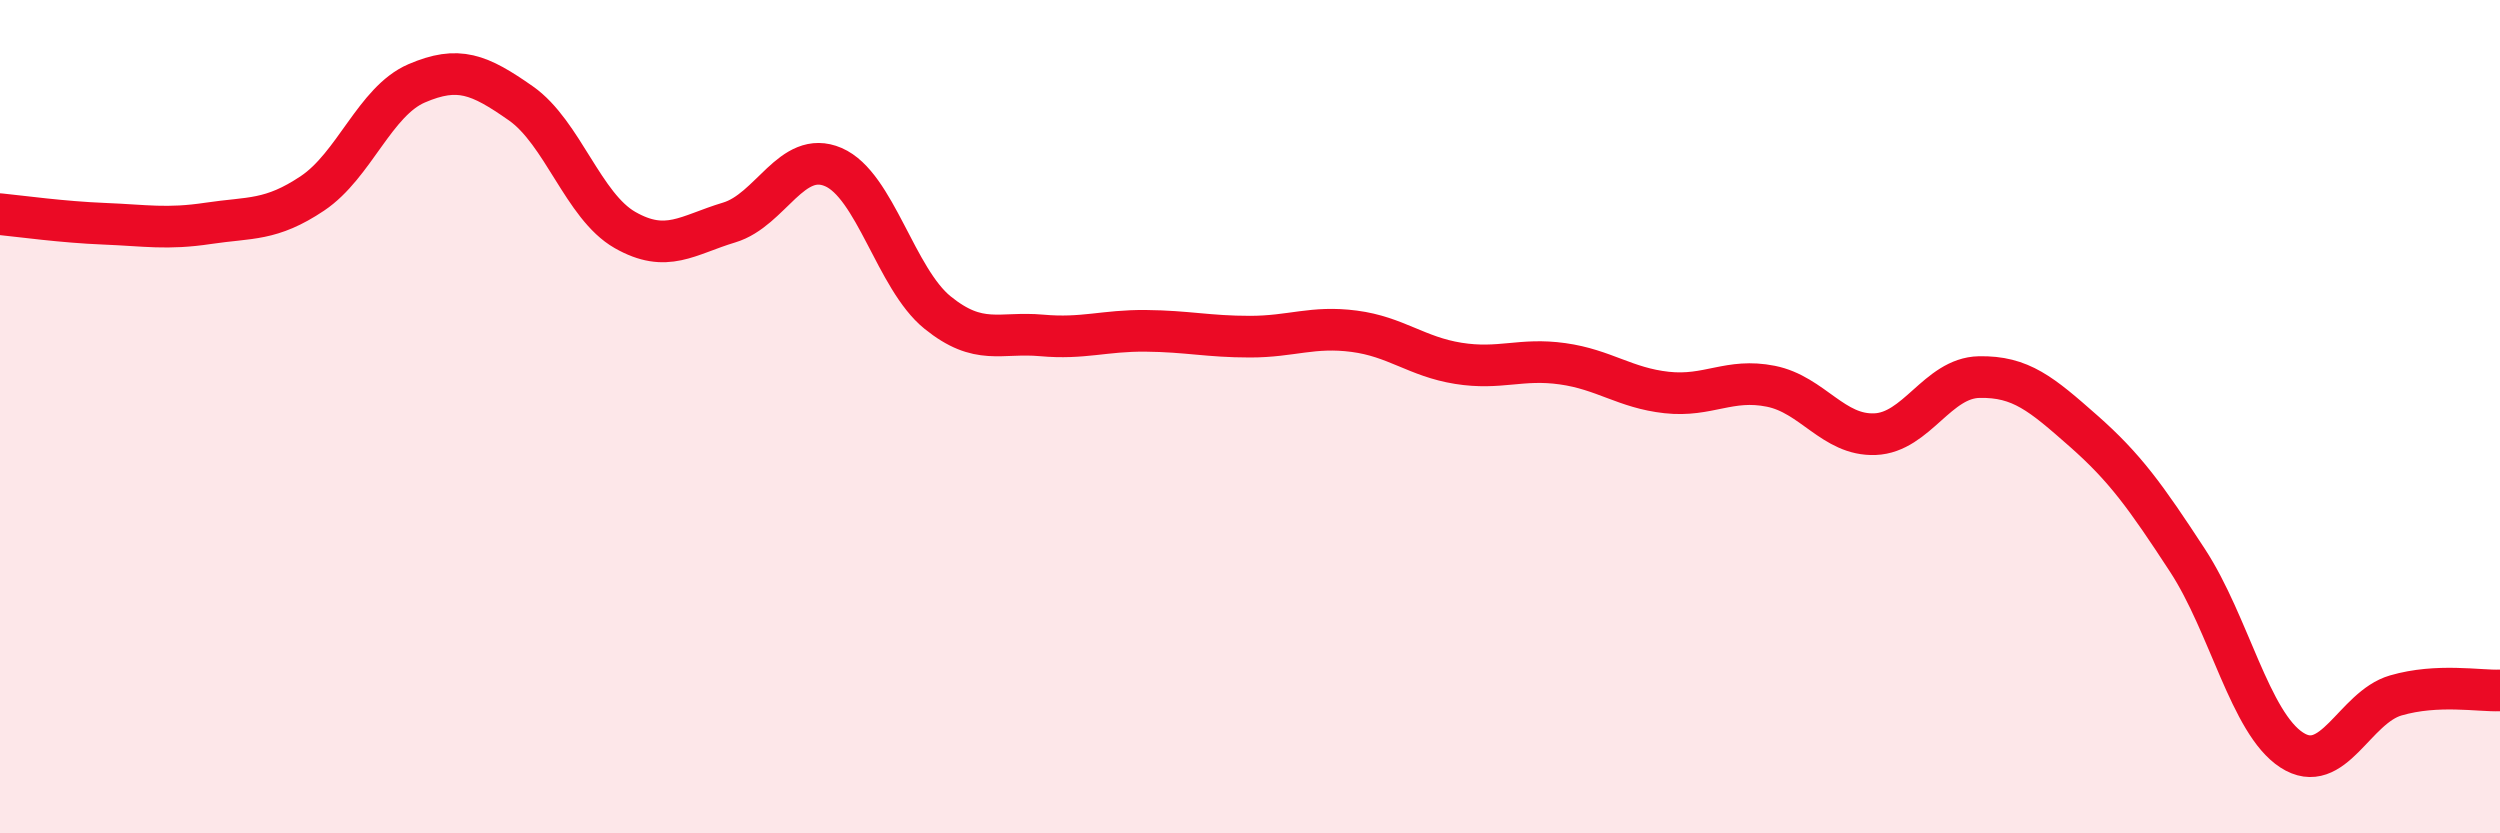 
    <svg width="60" height="20" viewBox="0 0 60 20" xmlns="http://www.w3.org/2000/svg">
      <path
        d="M 0,5.14 C 0.5,5.19 1.5,5.33 2.5,5.37 C 3.5,5.41 4,5.51 5,5.36 C 6,5.21 6.5,5.31 7.5,4.64 C 8.5,3.97 9,2.43 10,2 C 11,1.57 11.5,1.78 12.5,2.48 C 13.5,3.18 14,4.95 15,5.52 C 16,6.09 16.5,5.64 17.5,5.34 C 18.5,5.04 19,3.58 20,4.01 C 21,4.44 21.5,6.69 22.5,7.5 C 23.5,8.31 24,7.96 25,8.05 C 26,8.14 26.5,7.93 27.5,7.94 C 28.5,7.95 29,8.08 30,8.08 C 31,8.08 31.5,7.82 32.5,7.95 C 33.5,8.08 34,8.56 35,8.72 C 36,8.88 36.5,8.59 37.5,8.73 C 38.5,8.87 39,9.31 40,9.42 C 41,9.53 41.5,9.07 42.5,9.27 C 43.5,9.47 44,10.46 45,10.42 C 46,10.38 46.5,9.07 47.5,9.05 C 48.5,9.03 49,9.46 50,10.34 C 51,11.22 51.5,11.92 52.5,13.45 C 53.5,14.98 54,17.35 55,18 C 56,18.65 56.5,16.98 57.5,16.69 C 58.5,16.4 59.5,16.59 60,16.57L60 20L0 20Z"
        fill="#EB0A25"
        opacity="0.1"
        stroke-linecap="round"
        stroke-linejoin="round"
      />
      <path
        d="M 0,5.14 C 0.5,5.19 1.5,5.33 2.5,5.37 C 3.5,5.41 4,5.51 5,5.36 C 6,5.21 6.5,5.31 7.5,4.64 C 8.5,3.97 9,2.43 10,2 C 11,1.57 11.5,1.78 12.5,2.48 C 13.5,3.18 14,4.95 15,5.52 C 16,6.09 16.5,5.64 17.5,5.34 C 18.5,5.04 19,3.58 20,4.01 C 21,4.44 21.5,6.69 22.5,7.5 C 23.5,8.31 24,7.96 25,8.05 C 26,8.14 26.5,7.93 27.5,7.94 C 28.5,7.95 29,8.08 30,8.08 C 31,8.08 31.5,7.82 32.5,7.95 C 33.5,8.08 34,8.56 35,8.72 C 36,8.88 36.5,8.59 37.5,8.73 C 38.5,8.87 39,9.31 40,9.42 C 41,9.53 41.5,9.07 42.5,9.27 C 43.5,9.47 44,10.46 45,10.42 C 46,10.38 46.5,9.07 47.5,9.05 C 48.5,9.03 49,9.46 50,10.34 C 51,11.22 51.5,11.92 52.5,13.45 C 53.5,14.98 54,17.35 55,18 C 56,18.65 56.5,16.98 57.5,16.69 C 58.5,16.4 59.5,16.59 60,16.57"
        stroke="#EB0A25"
        stroke-width="1"
        fill="none"
        stroke-linecap="round"
        stroke-linejoin="round"
      />
    </svg>
  